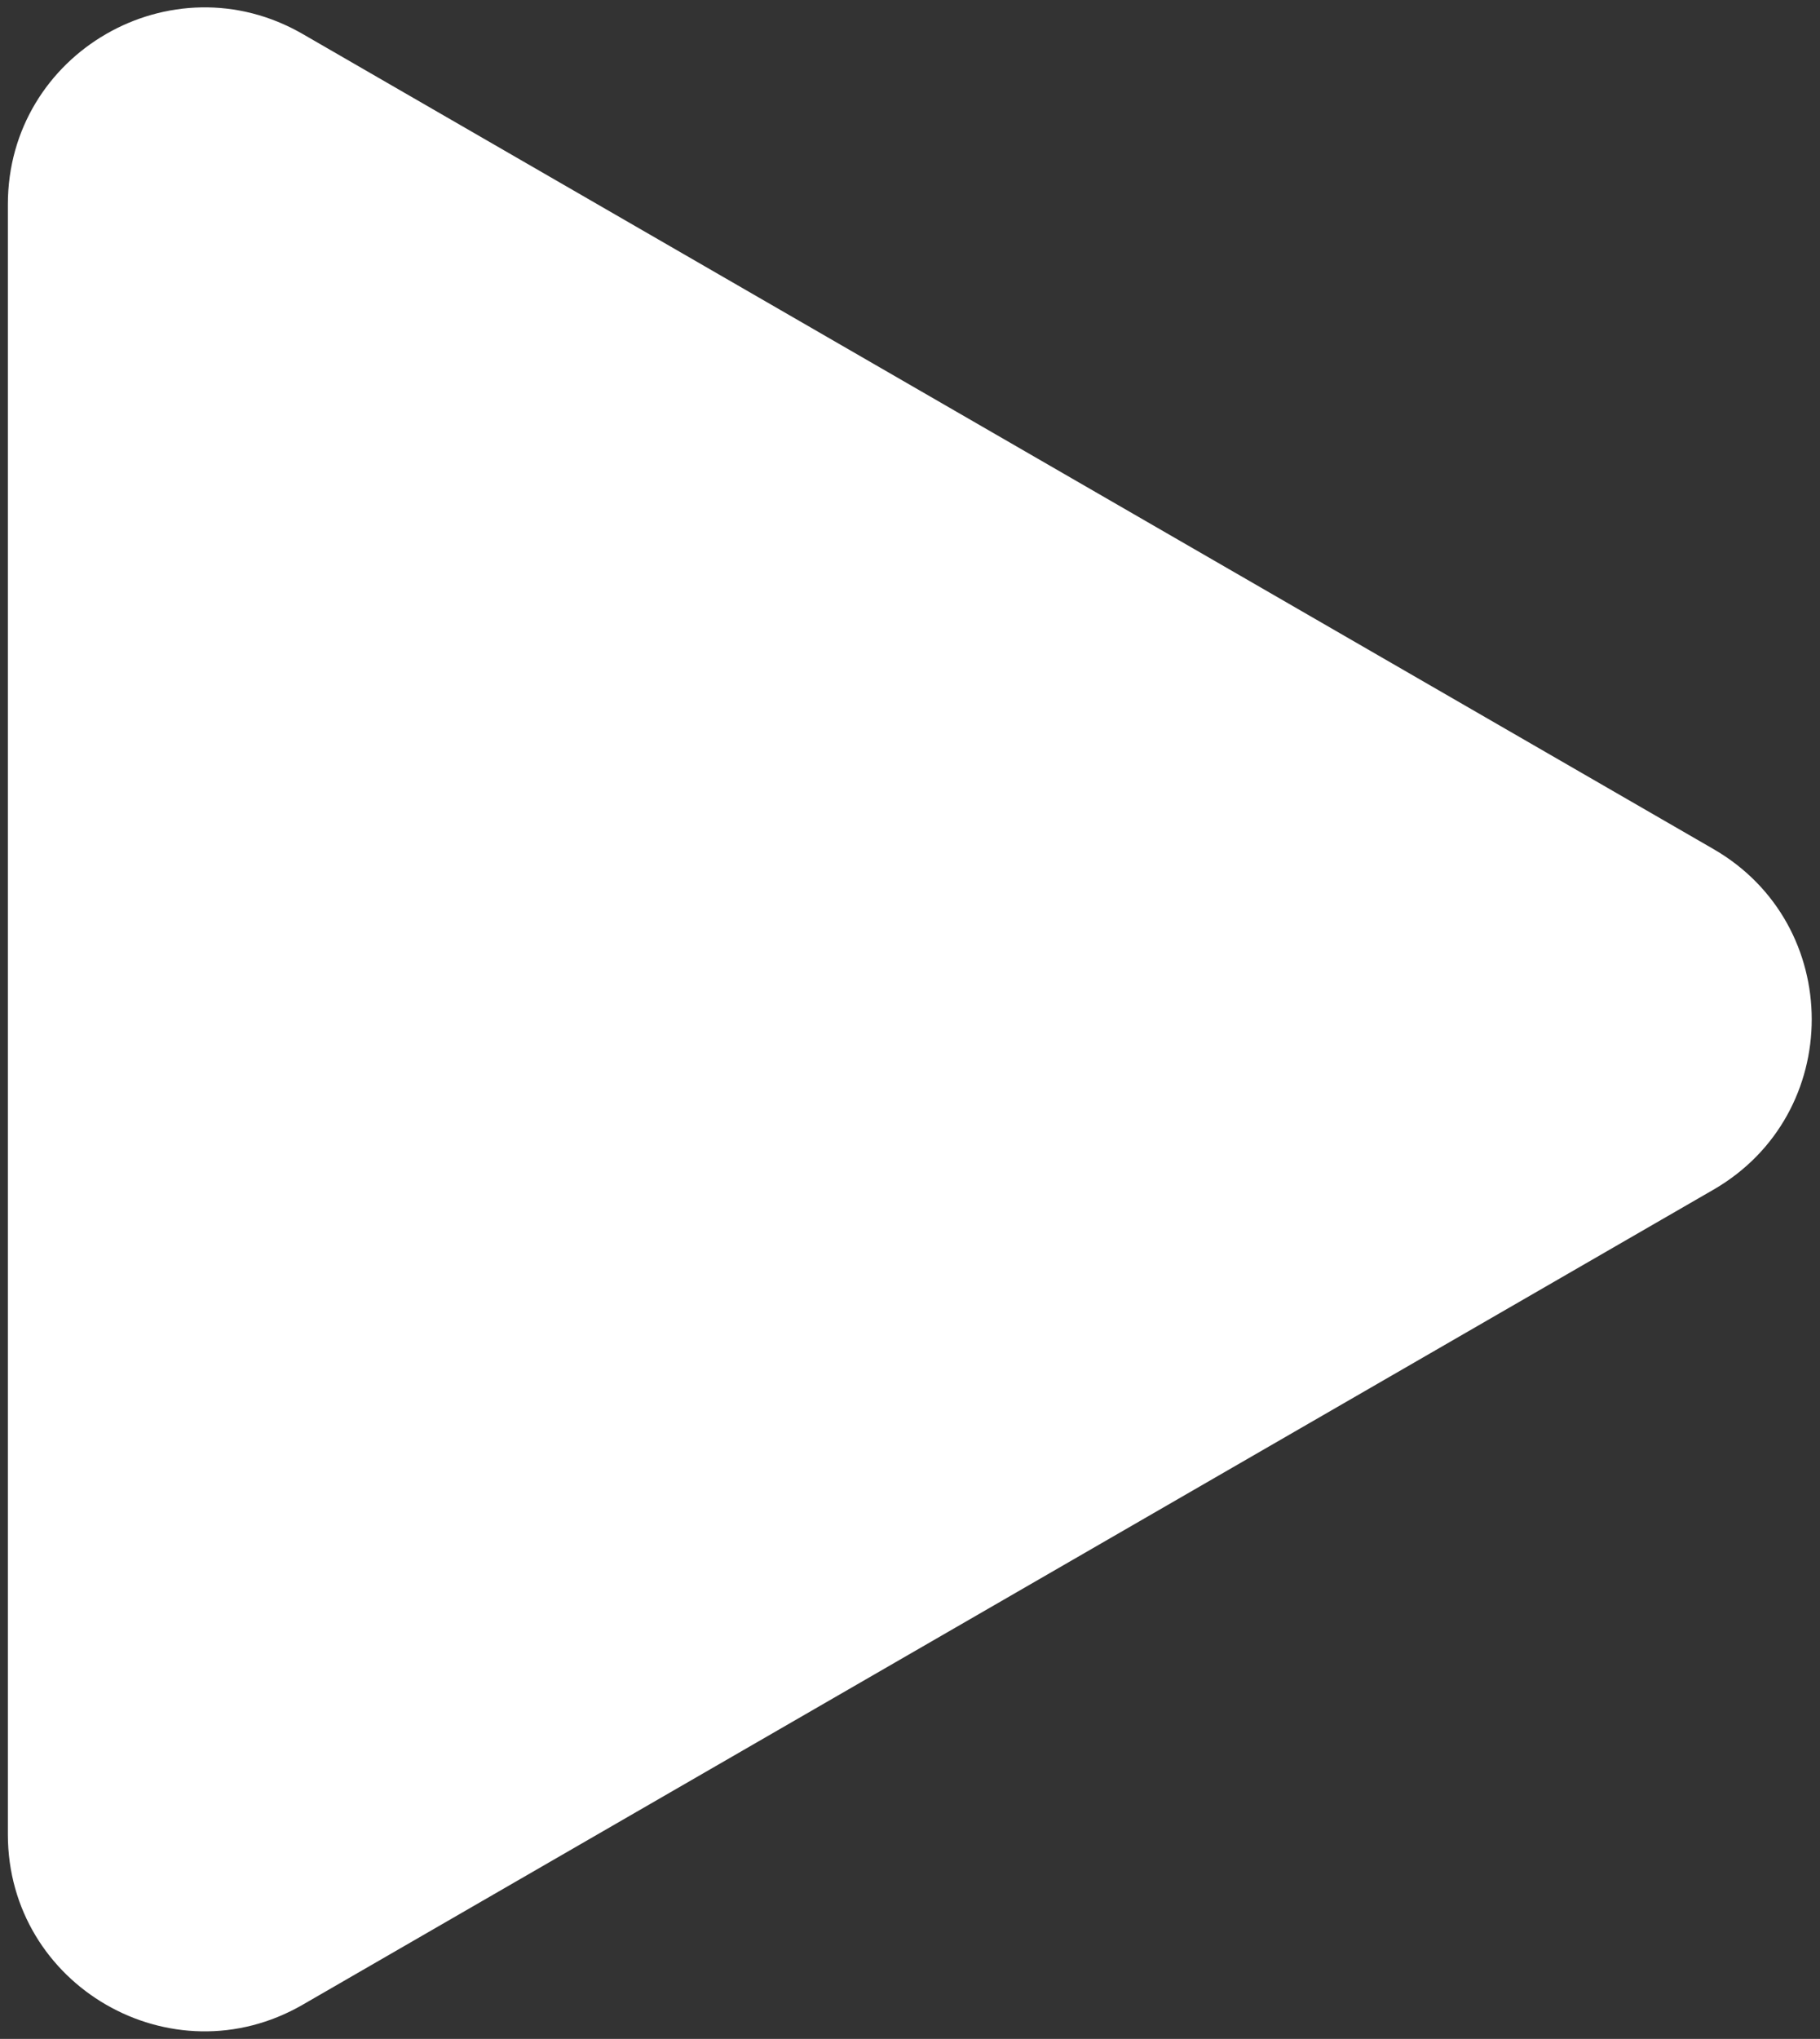 <?xml version="1.0" encoding="UTF-8"?> <!-- Generator: Adobe Illustrator 23.0.3, SVG Export Plug-In . SVG Version: 6.00 Build 0) --> <svg xmlns="http://www.w3.org/2000/svg" xmlns:xlink="http://www.w3.org/1999/xlink" id="Layer_1" x="0px" y="0px" viewBox="0 0 1018 1139.7" style="enable-background:new 0 0 1018 1139.7;" xml:space="preserve"><rect x="0" y="0" width="1018" height="1139.7" fill="#333333" stroke="none"/> <style type="text/css"> .st0{fill:#FFFFFF;} </style> <path class="st0" d="M958.4,474.6L169.3,19C96-23.3,4.4,29.6,4.4,114.2v911.2c0,84.6,91.6,137.5,164.9,95.2L958.4,665 C1031.7,622.7,1031.7,516.9,958.4,474.6z"></path> </svg> 